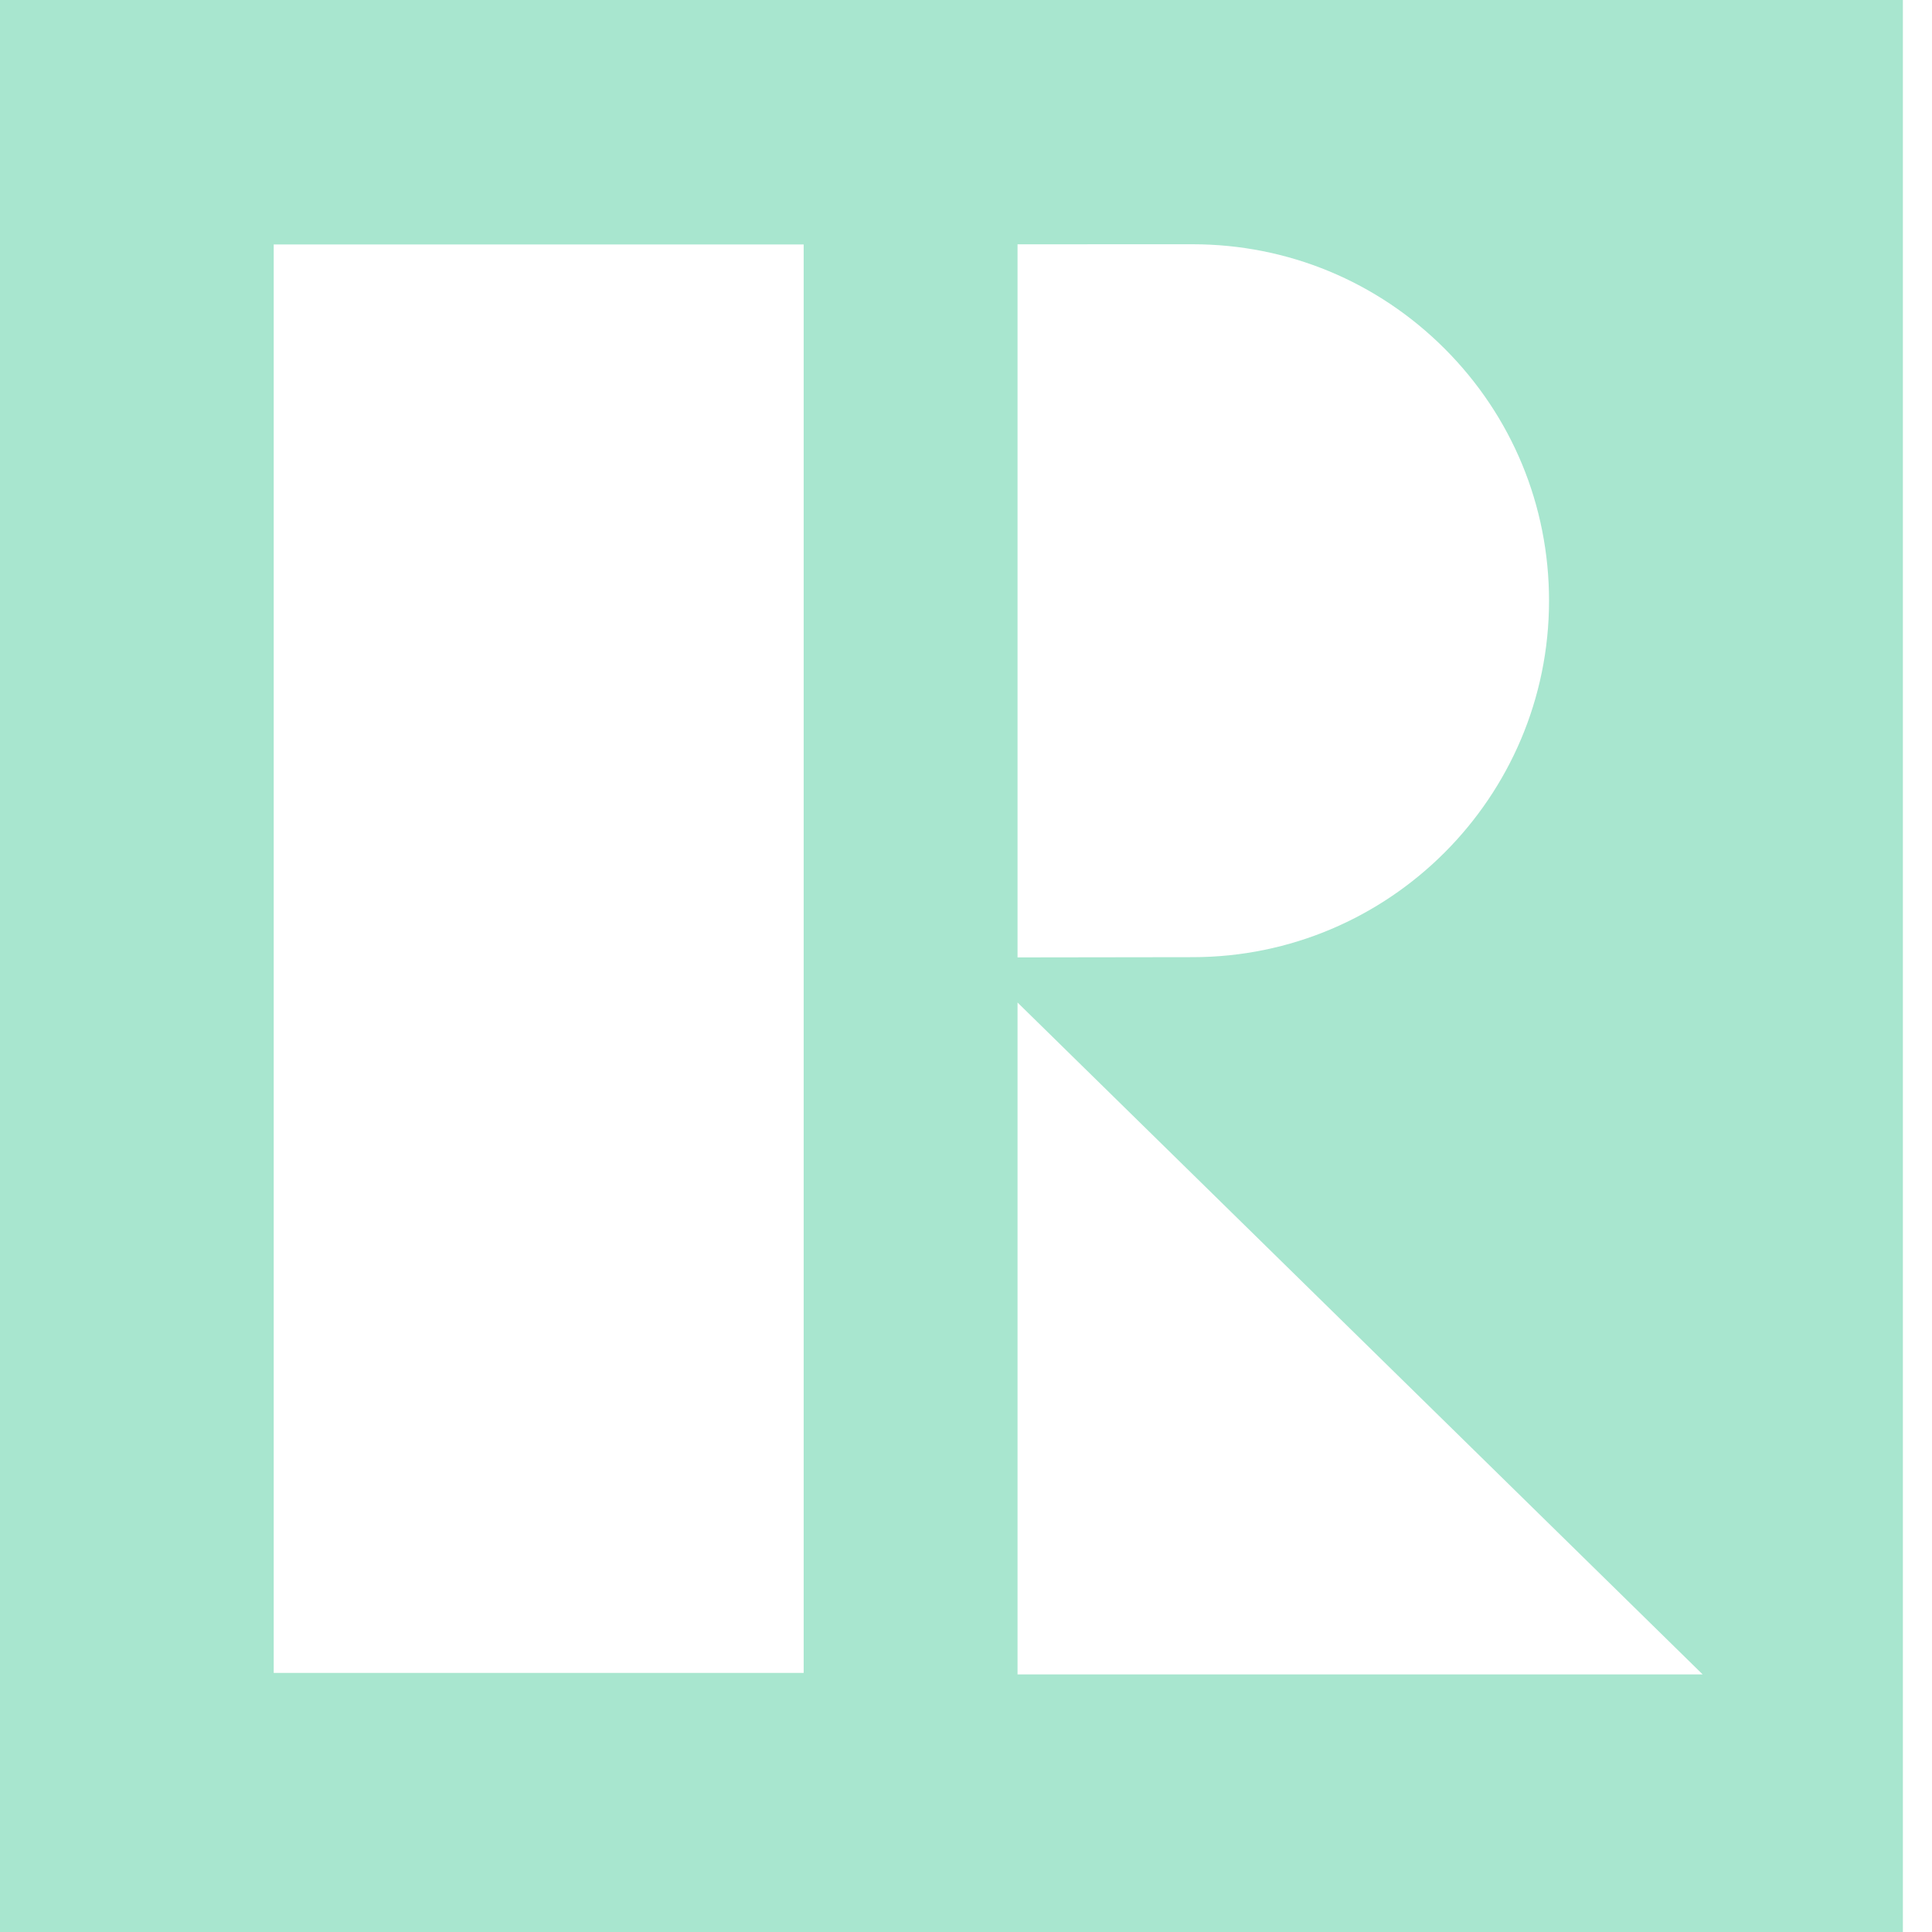 <svg width="40" height="40" viewBox="0 0 40 40" fill="none" xmlns="http://www.w3.org/2000/svg">
<path fill-rule="evenodd" clip-rule="evenodd" d="M0 0V40H39.397V0H0ZM21.067 5.058L24.69 5.057C26.662 5.057 28.515 5.825 29.91 7.219C31.303 8.613 32.071 10.466 32.071 12.437C32.071 16.507 28.76 19.817 24.69 19.817L21.067 19.822V5.058ZM16.639 34.636H5.667V5.061H16.639V34.636ZM21.067 34.667V20.756L35.252 34.667H21.067Z" fill="#A8E6CF"/>
</svg>